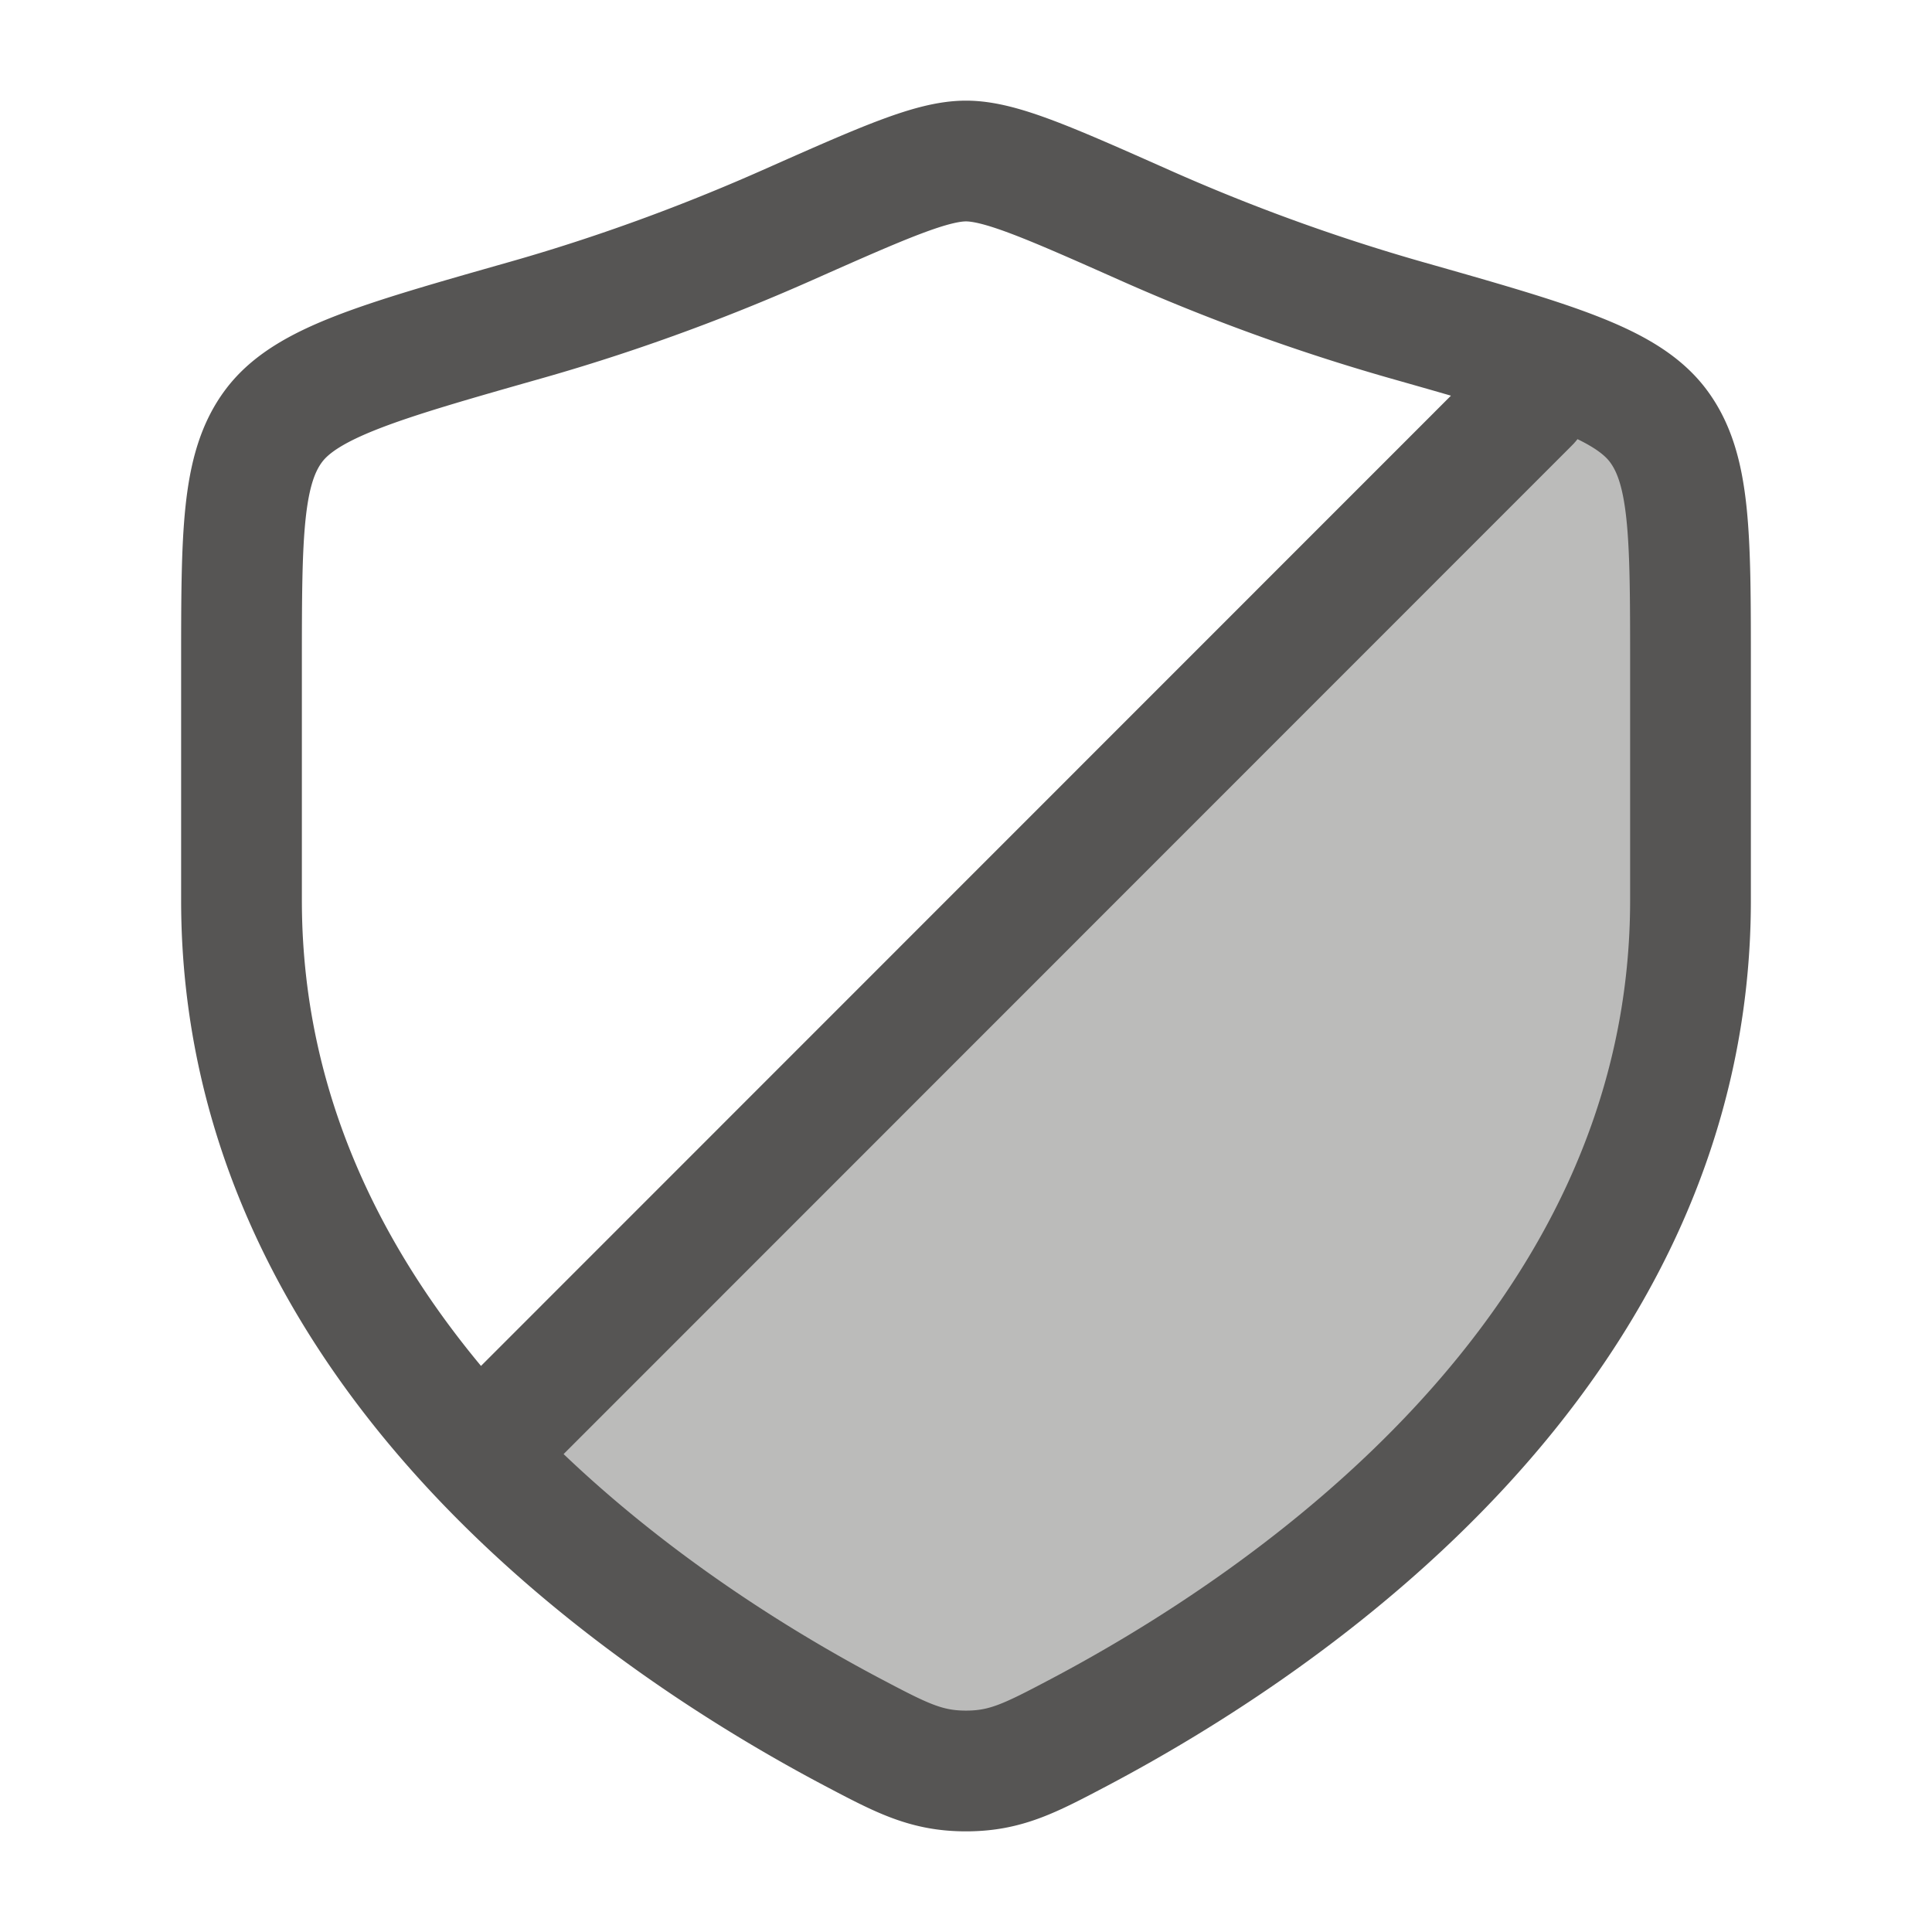 <svg xmlns="http://www.w3.org/2000/svg" width="32" height="32" fill="none"><path fill="#565554" d="M28 14.913v-3.871c0-2.187 0-3.28-.539-3.994-.292-.386-.783-.665-1.559-.949L7.921 24.081c2.084 2.213 4.55 3.74 6.204 4.613.81.427 1.215.64 1.875.64.66 0 1.065-.213 1.875-.64C21.25 26.913 28 22.413 28 14.913Z" opacity=".4"/><path stroke="#565554" stroke-linecap="round" stroke-linejoin="round" stroke-width="2" d="M25.333 6.667 8 24.005"/><path stroke="#565554" stroke-linecap="round" stroke-width="2" d="M28 14.911v-3.87c0-2.187 0-3.28-.539-3.994-.539-.713-1.757-1.06-4.193-1.752a32.775 32.775 0 0 1-4.305-1.564c-1.598-.71-2.398-1.064-2.963-1.064s-1.364.355-2.963 1.064c-1.172.52-2.64 1.09-4.305 1.564-2.436.692-3.654 1.039-4.193 1.752C4 7.76 4 8.854 4 11.041v3.87c0 7.5 6.75 12 10.125 13.782.81.427 1.215.64 1.875.64.66 0 1.065-.213 1.875-.64C21.25 26.91 28 22.41 28 14.91Z"/></svg>